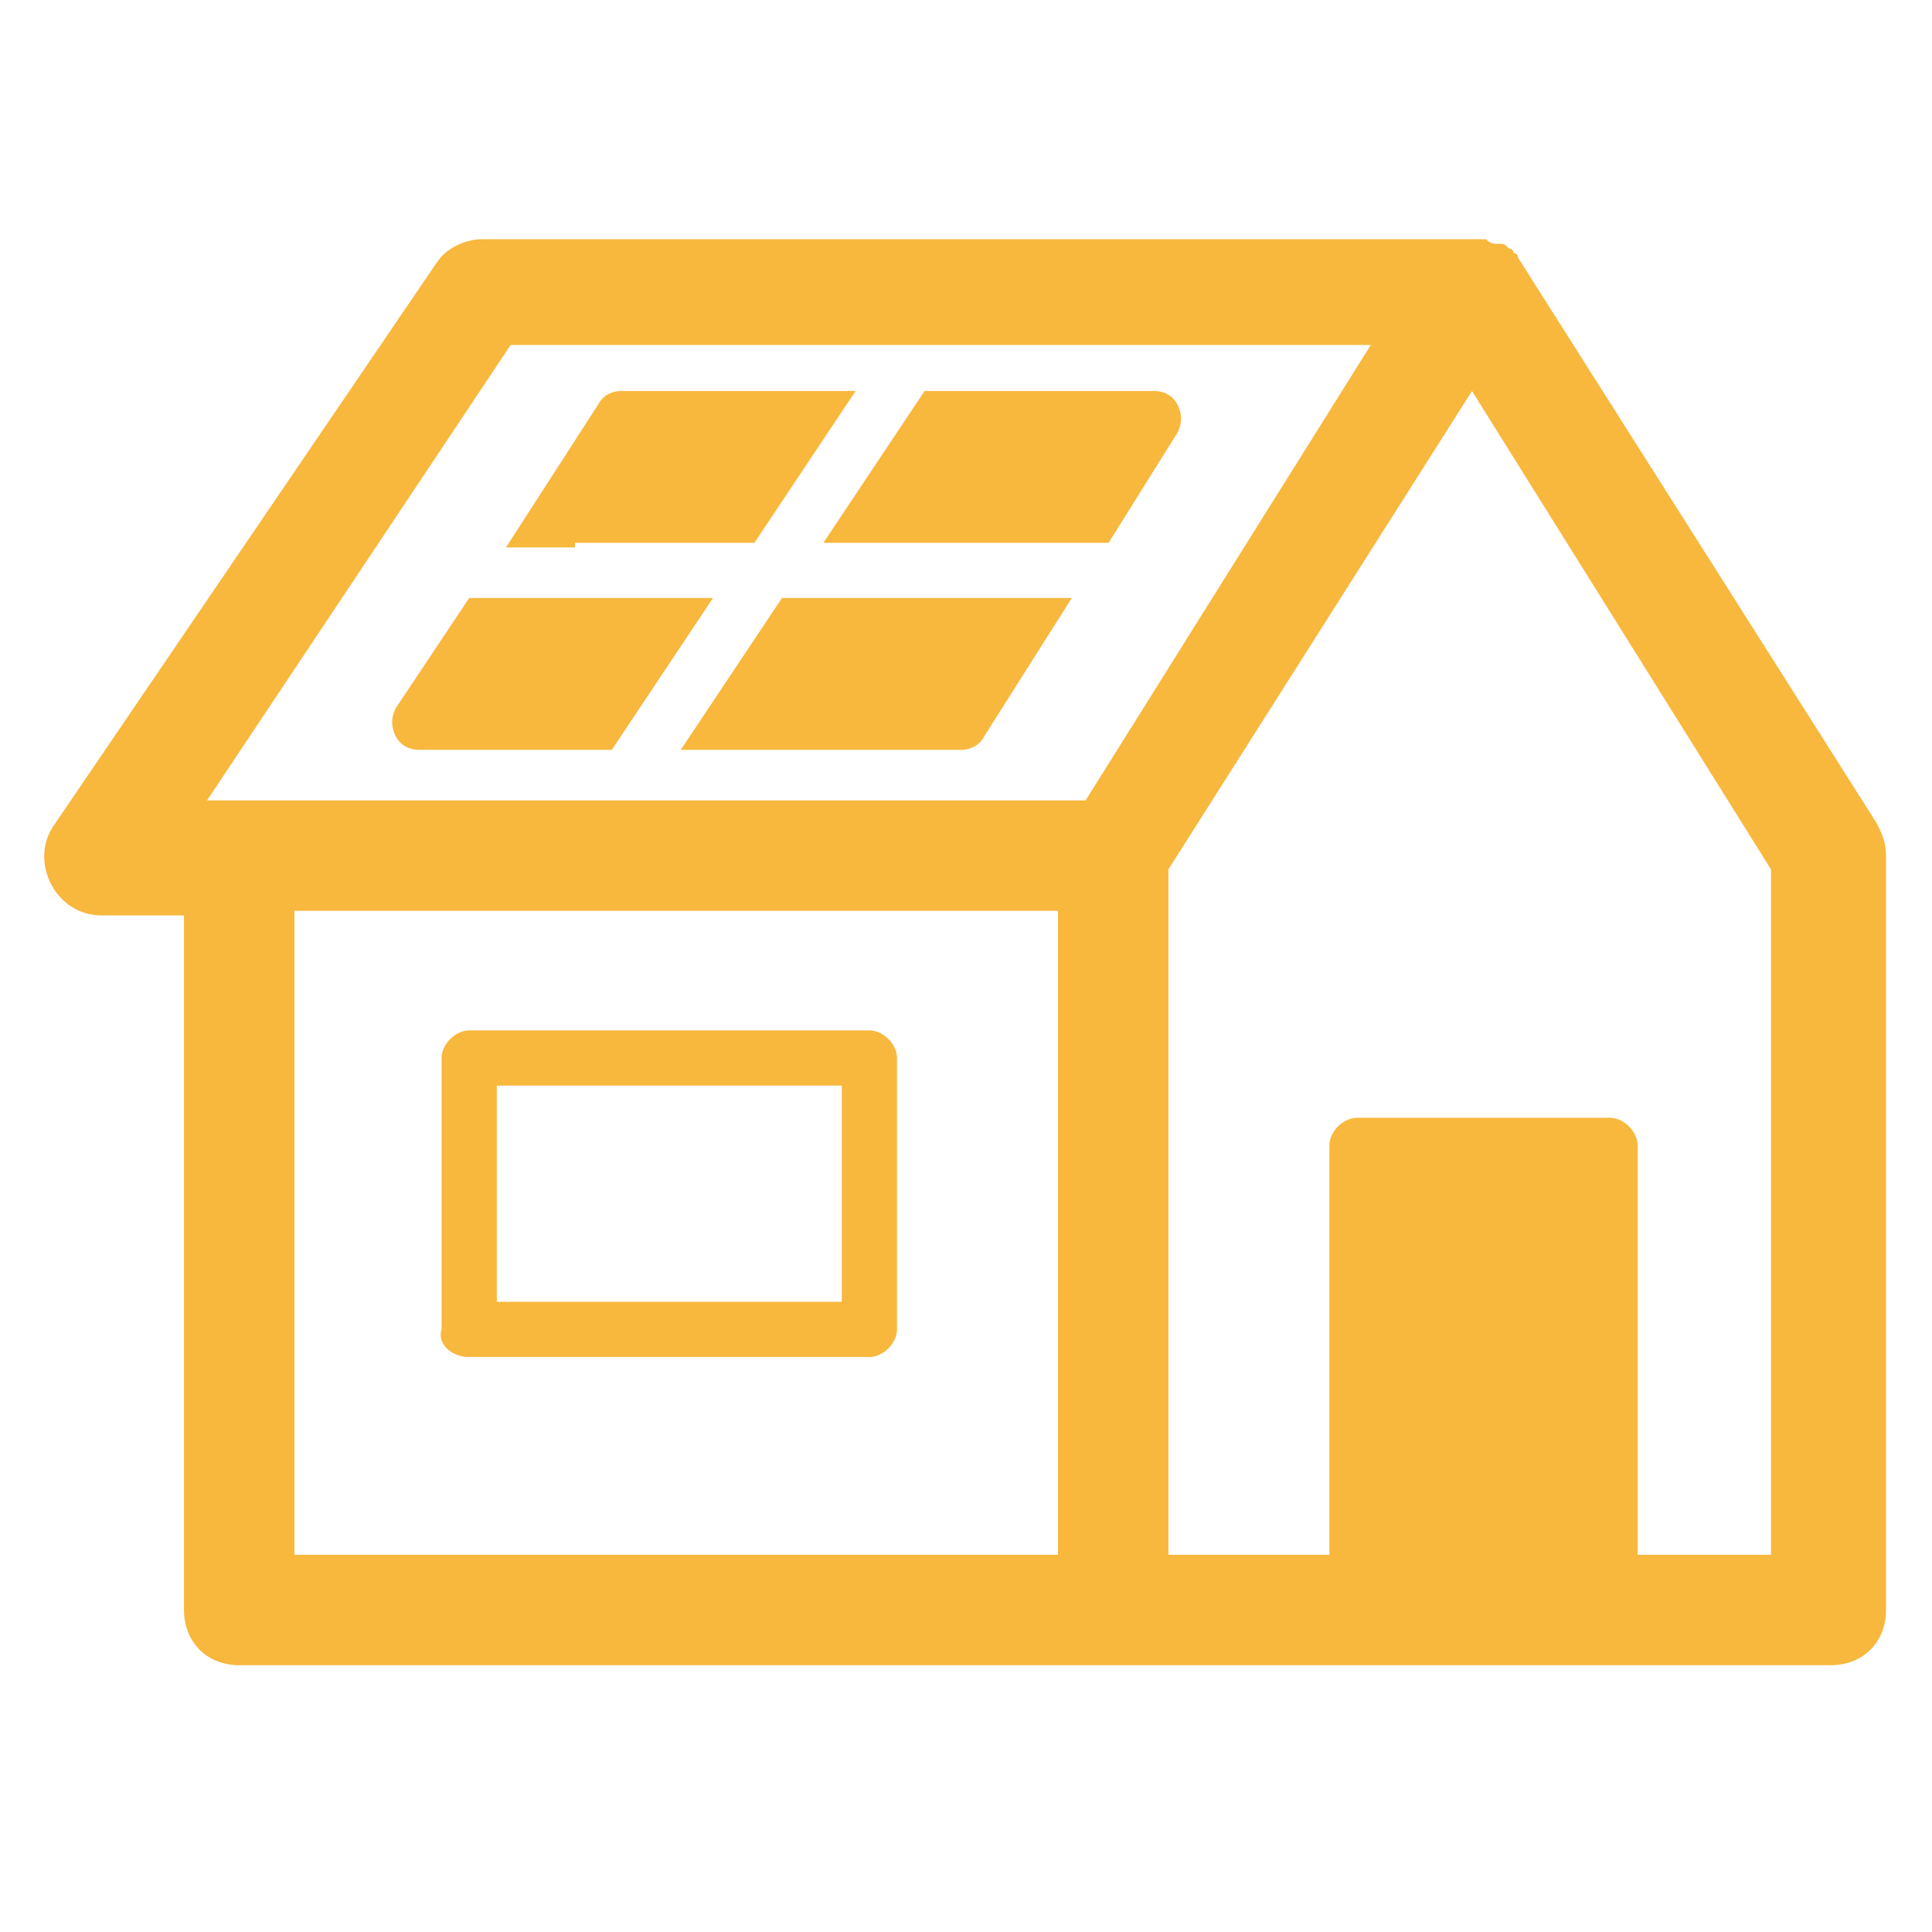 <?xml version="1.0" encoding="UTF-8"?> <!-- Generator: Adobe Illustrator 24.0.0, SVG Export Plug-In . SVG Version: 6.00 Build 0) --> <svg xmlns="http://www.w3.org/2000/svg" xmlns:xlink="http://www.w3.org/1999/xlink" version="1.1" id="レイヤー_1" x="0px" y="0px" viewBox="0 0 42 42" style="enable-background:new 0 0 42 42;" xml:space="preserve"> <style type="text/css"> .st0{fill:#F8B73D;} </style> <title>家</title> <g> <path class="st0" d="M40.8,17.9L33,5.6c0-0.1-0.1-0.1-0.1-0.1c0,0,0-0.1-0.1-0.1c-0.1-0.1-0.1-0.1-0.2-0.1c0,0,0,0-0.1,0 c-0.1,0-0.2-0.1-0.2-0.1c0,0,0,0-0.1,0c-0.1,0-0.2,0-0.3,0H10.5c-0.4,0-0.8,0.2-1,0.5L1.2,17.9c-0.3,0.4-0.3,0.9-0.1,1.3 c0.2,0.4,0.6,0.7,1.1,0.7H4V35c0,0.7,0.5,1.2,1.2,1.2h19c0,0,0.1,0,0.1,0h15.5c0.7,0,1.2-0.5,1.2-1.2V18.6 C41,18.3,40.9,18.1,40.8,17.9z M38.5,33.8h-2.9v-8.9c0-0.3-0.3-0.6-0.6-0.6h-5.5c-0.3,0-0.6,0.3-0.6,0.6v8.9h-3.5V18.9L32,8.5 l6.5,10.4V33.8z M23,33.8H6.4v-14H23V33.8z M29.8,7.5l-6.2,9.9H5.2H4.5l6.6-9.9H29.8z"></path> <path class="st0" d="M22.7,11.8h0.7h0.7l1.5-2.4c0.1-0.2,0.1-0.4,0-0.6s-0.3-0.3-0.5-0.3h-5l-0.4,0.6l-0.4,0.6l-1.4,2.1H22.7z"></path> <path class="st0" d="M9.1,16.3h4.2l0.4-0.6l0.4-0.6l1.4-2.1h-3.9h-0.7h-0.7l-1.6,2.4c-0.1,0.2-0.1,0.4,0,0.6S8.9,16.3,9.1,16.3z"></path> <path class="st0" d="M21.9,13H17l-1.4,2.1l-0.4,0.6l-0.4,0.6h6.1c0.2,0,0.4-0.1,0.5-0.3l1.9-3h-0.7H21.9z"></path> <path class="st0" d="M12.5,11.8h3.9l1.4-2.1l0.4-0.6l0.4-0.6h-5.1c-0.2,0-0.4,0.1-0.5,0.3l-2,3.1h0.7H12.5z"></path> <path class="st0" d="M10.2,29.5h8.7c0.3,0,0.6-0.3,0.6-0.6V23c0-0.3-0.3-0.6-0.6-0.6h-8.7c-0.3,0-0.6,0.3-0.6,0.6v5.9 C9.5,29.2,9.8,29.5,10.2,29.5z M10.8,23.6h7.5v4.7h-7.5V23.6z"></path> </g> </svg> 